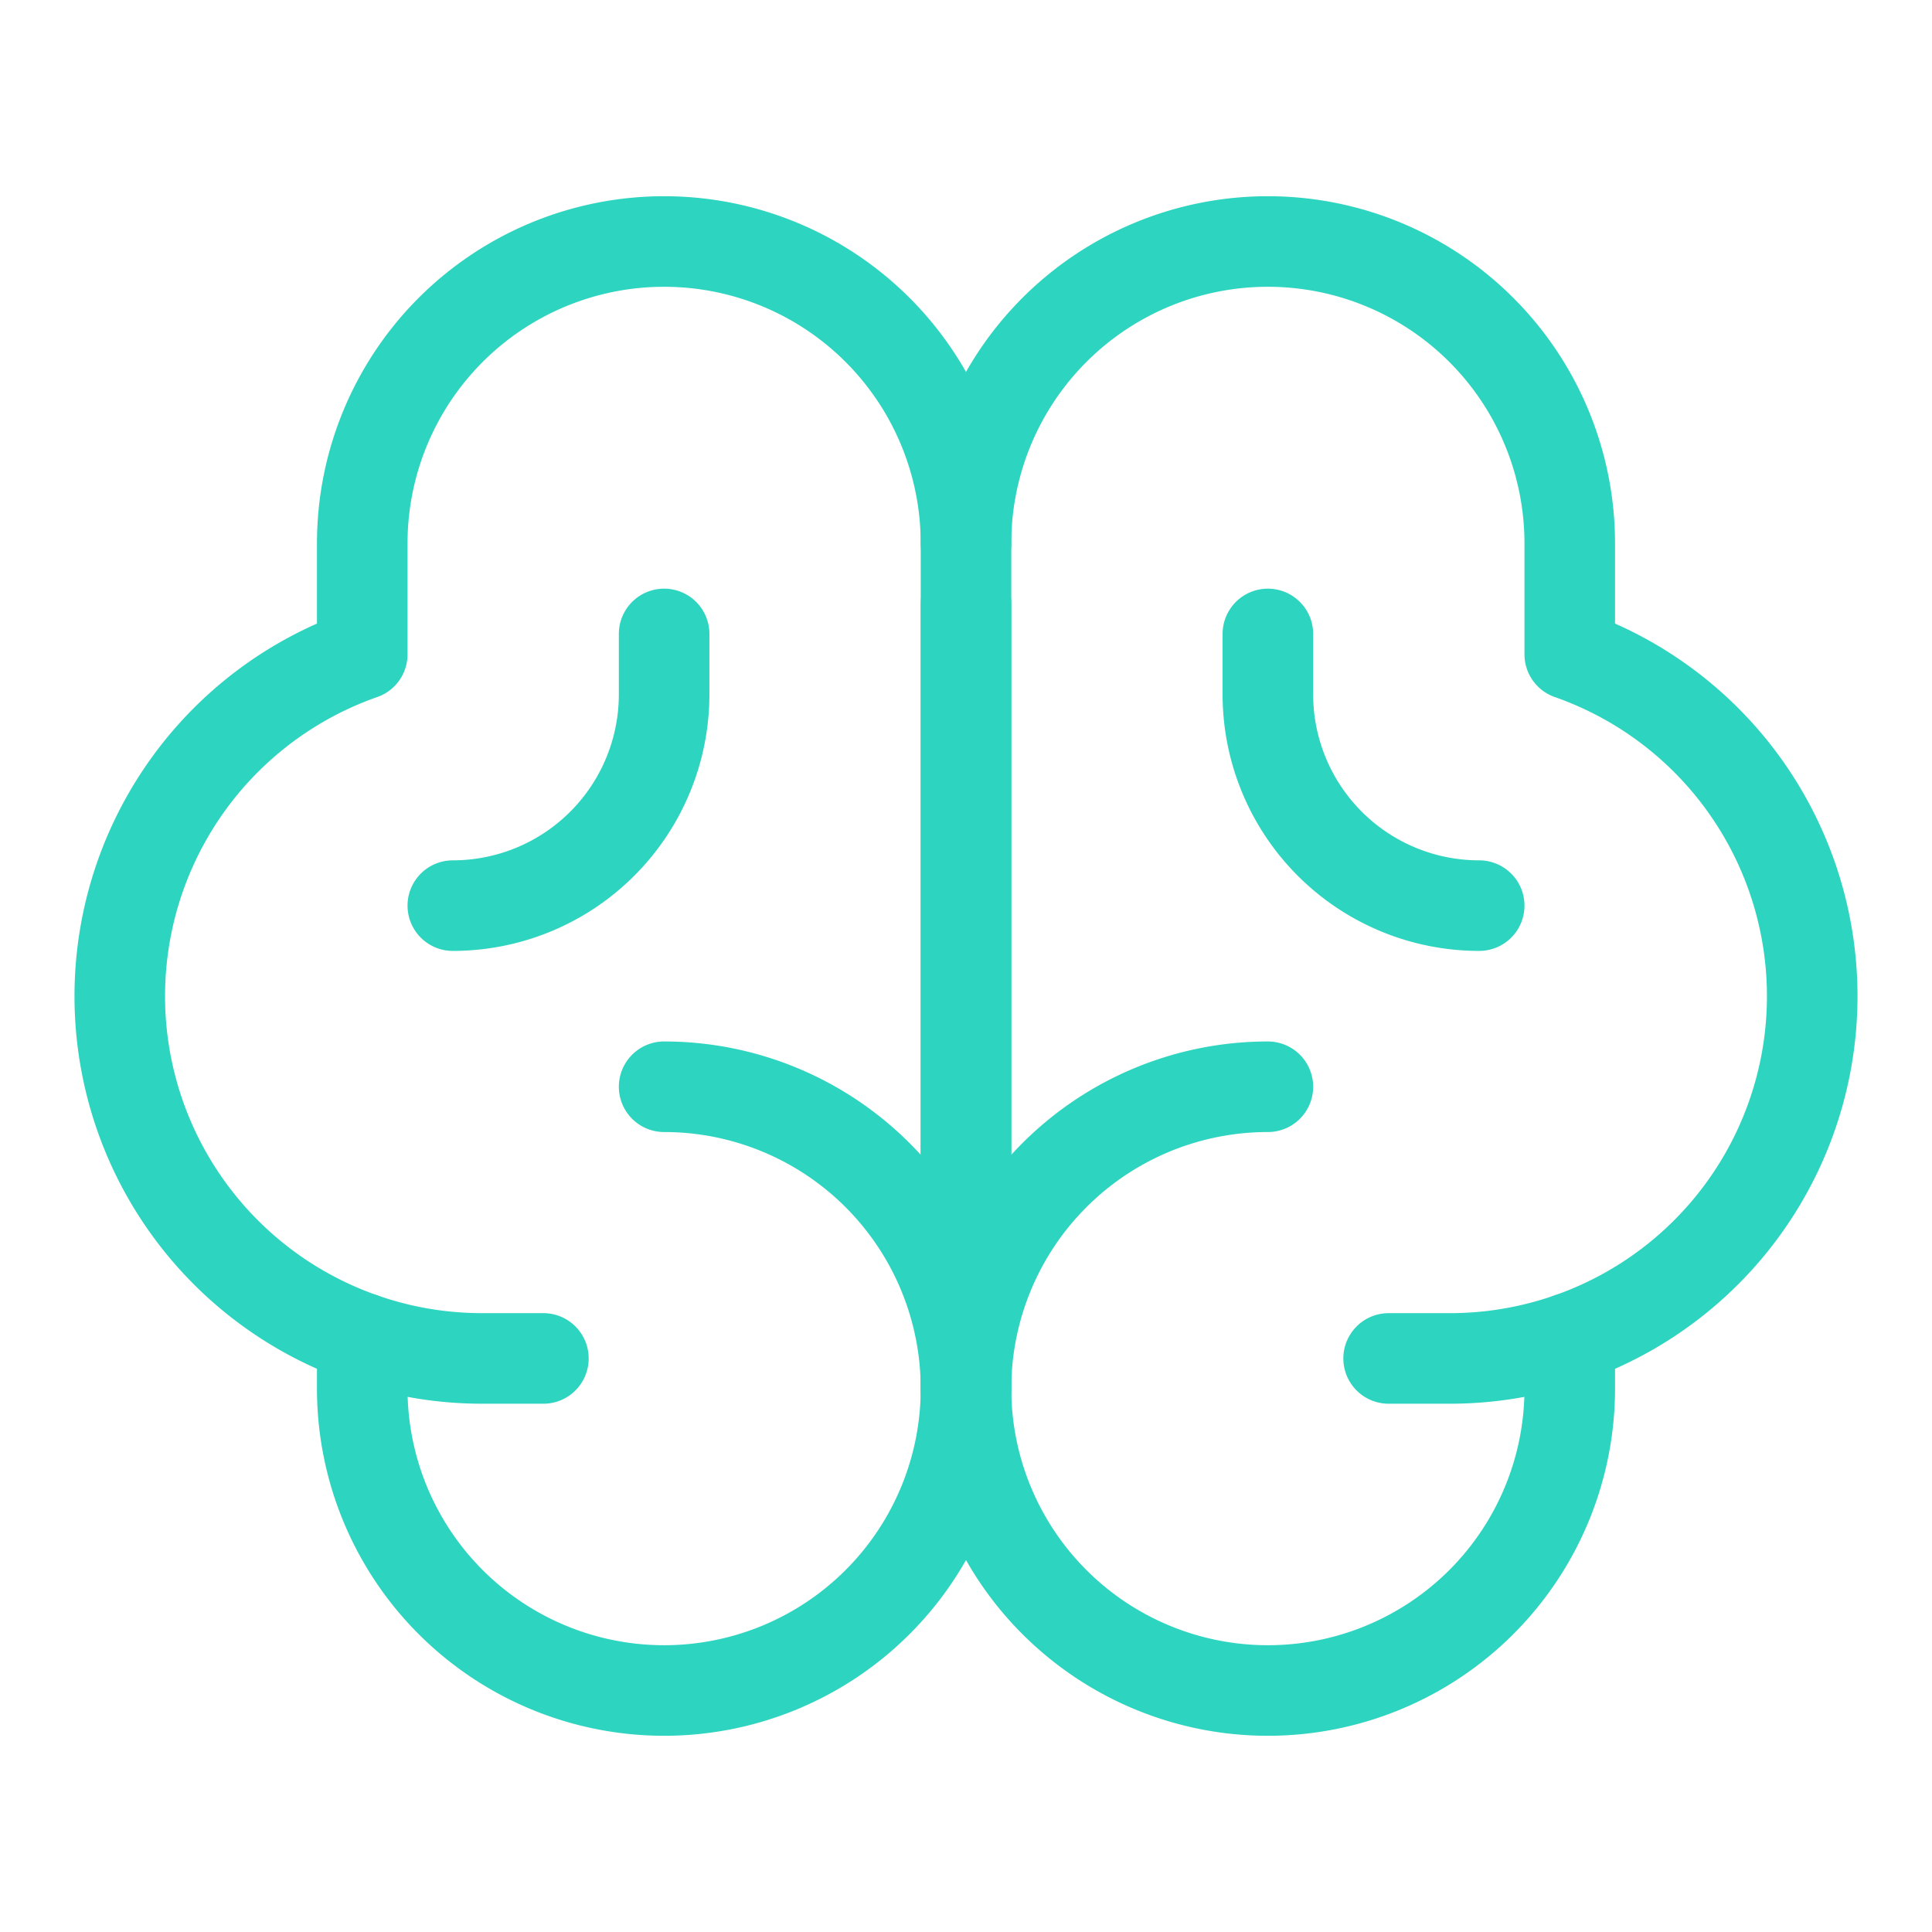 <svg xmlns="http://www.w3.org/2000/svg" version="1.1" xmlns:xlink="http://www.w3.org/1999/xlink" width="256" height="256"><svg viewBox="0 0 256 256" xmlns="http://www.w3.org/2000/svg"><rect fill="none" height="256" width="256"></rect><line fill="none" stroke="#2dd4bf" stroke-linecap="round" stroke-linejoin="round" stroke-width="12" x1="128" x2="128" y1="176" y2="80"></line><path d="M88,144a40,40,0,1,1-40,40v-6.7" fill="none" stroke="#2dd4bf" stroke-linecap="round" stroke-linejoin="round" stroke-width="12"></path><path d="M168,144a40,40,0,1,0,40,40v-6.7" fill="none" stroke="#2dd4bf" stroke-linecap="round" stroke-linejoin="round" stroke-width="12"></path><path d="M72,180H64A48,48,0,0,1,48,86.7V72a40,40,0,0,1,80,0V184" fill="none" stroke="#2dd4bf" stroke-linecap="round" stroke-linejoin="round" stroke-width="12"></path><path d="M184,180h8a48,48,0,0,0,16-93.3V72a40,40,0,0,0-80,0" fill="none" stroke="#2dd4bf" stroke-linecap="round" stroke-linejoin="round" stroke-width="12"></path><path d="M88,84v8a28,28,0,0,1-28,28" fill="none" stroke="#2dd4bf" stroke-linecap="round" stroke-linejoin="round" stroke-width="12"></path><path d="M168,84v8a28,28,0,0,0,28,28" fill="none" stroke="#2dd4bf" stroke-linecap="round" stroke-linejoin="round" stroke-width="12"></path></svg><style>@media (prefers-color-scheme: light) { :root { filter: none; } }
@media (prefers-color-scheme: dark) { :root { filter: none; } }
</style></svg>